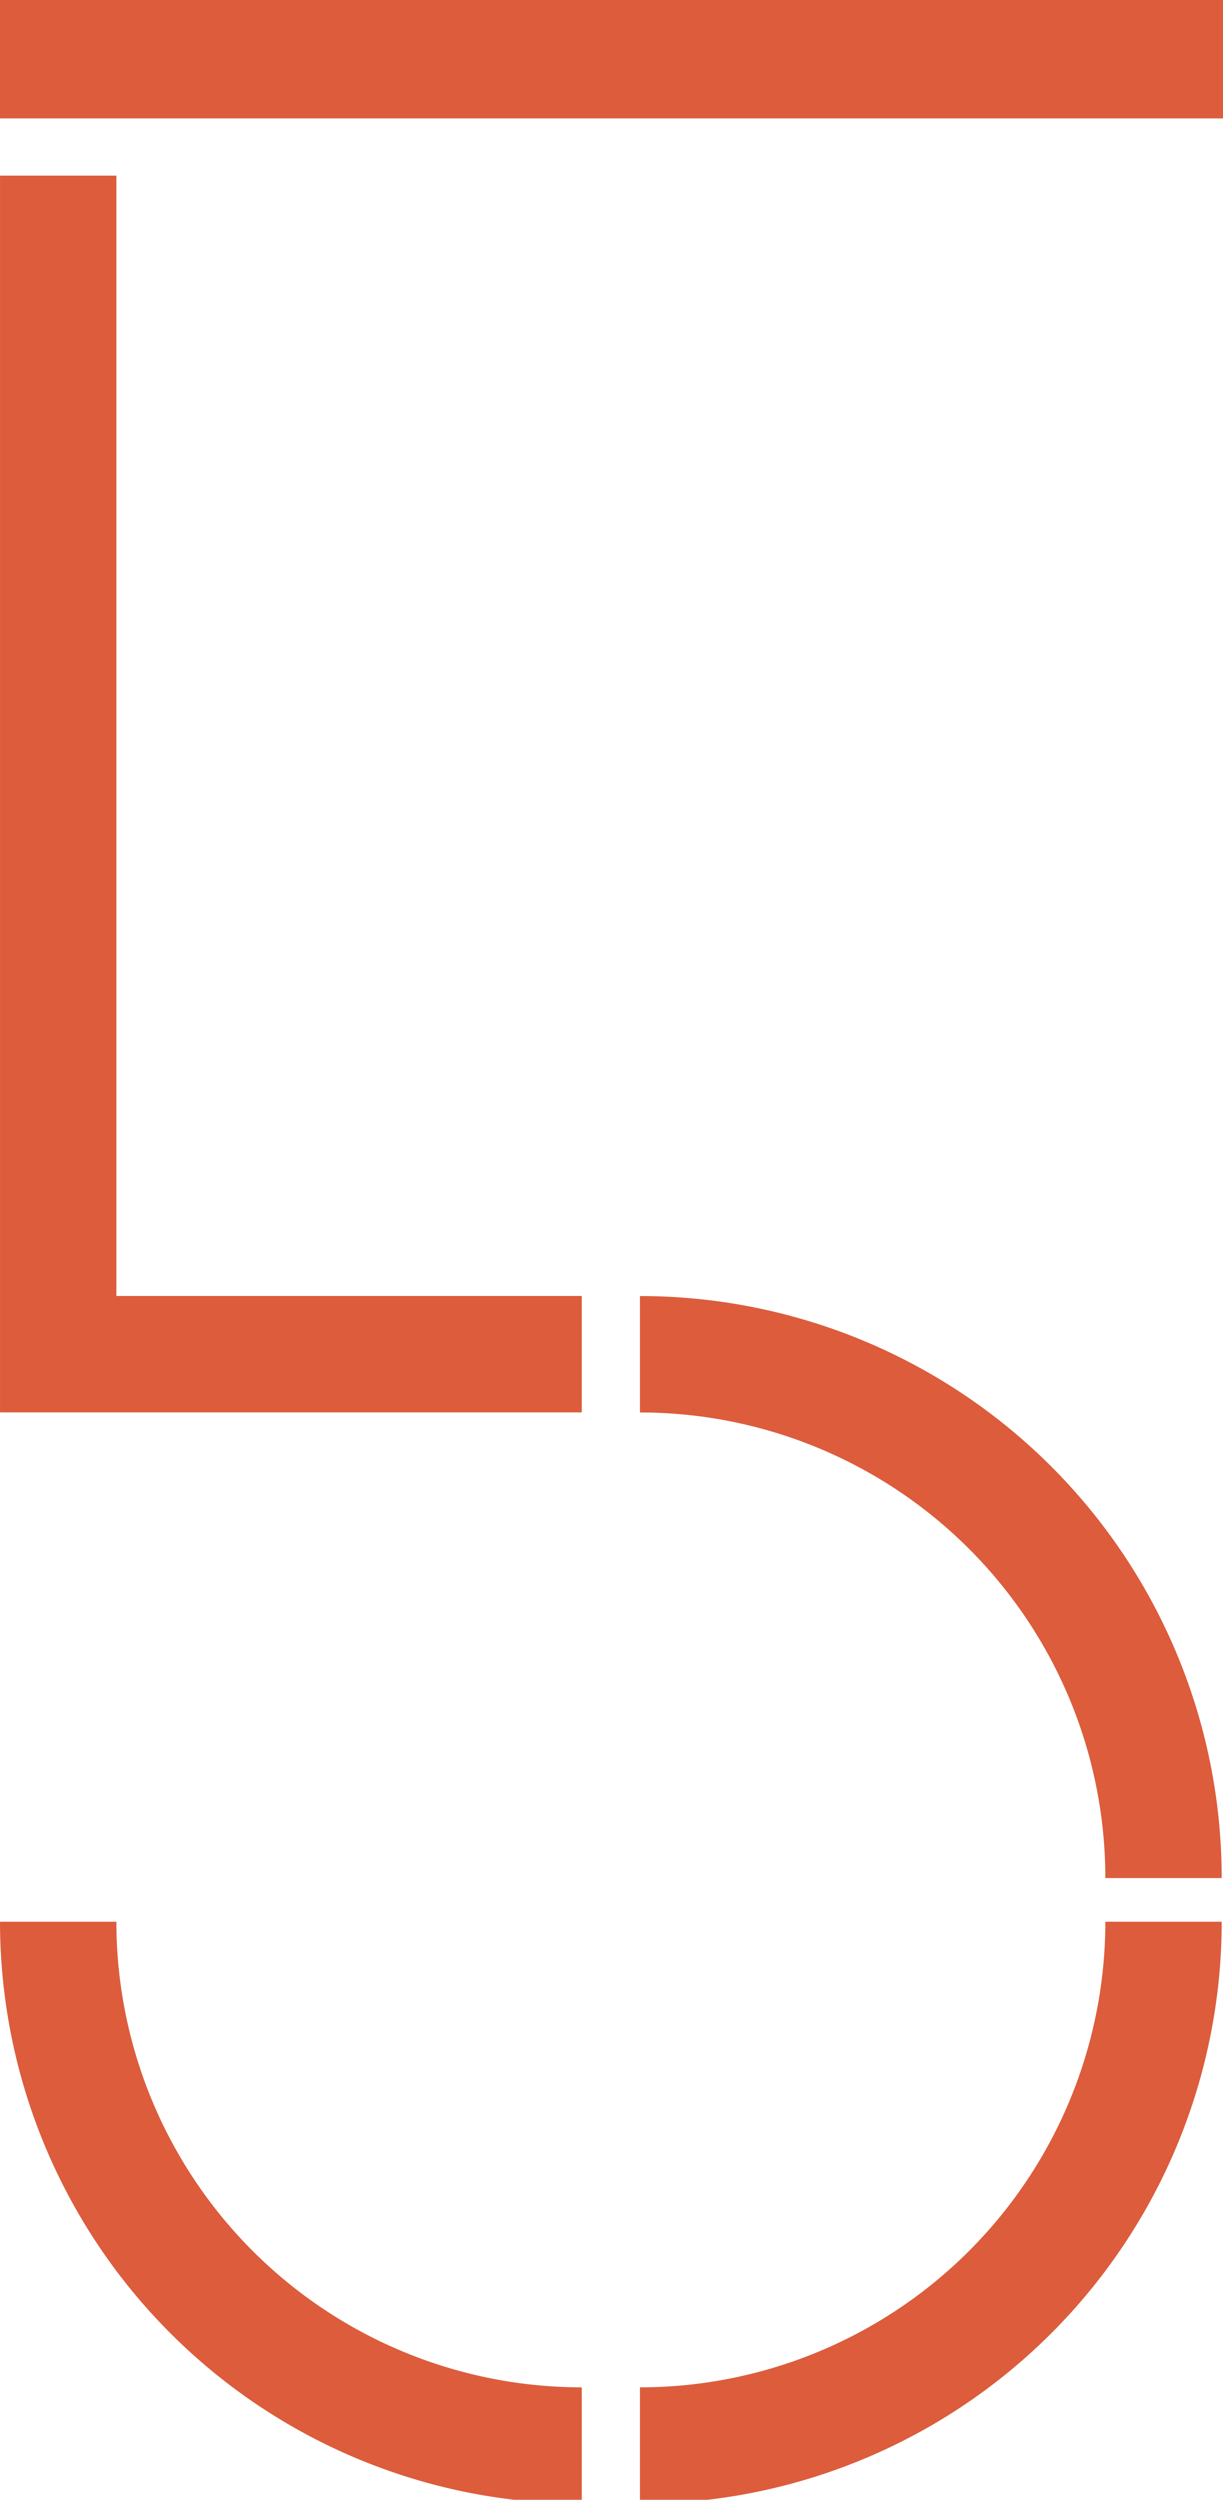 <?xml version="1.0" encoding="UTF-8"?>
<svg xmlns="http://www.w3.org/2000/svg" xmlns:xlink="http://www.w3.org/1999/xlink" width="93" height="190" viewBox="0 0 93 190">
  <defs>
    <clipPath id="clip-path">
      <rect id="Rectangle_173" data-name="Rectangle 173" width="93" height="190" transform="translate(-0.002 -0.08)" fill="#dc5c3c"></rect>
    </clipPath>
  </defs>
  <g id="Group_136" data-name="Group 136" transform="translate(0.002 0.079)">
    <rect id="Rectangle_172" data-name="Rectangle 172" width="93" height="9" transform="translate(-0.002 -0.079)" fill="#dc5c3c"></rect>
    <g id="Group_123" data-name="Group 123" transform="translate(0 0.001)">
      <g id="Group_122" data-name="Group 122" clip-path="url(#clip-path)">
        <path id="Path_359" data-name="Path 359" d="M8.848,198H0a44.238,44.238,0,0,0,44.238,44.238V233.39A35.39,35.39,0,0,1,8.848,198" transform="translate(0 -52.016)" fill="#dc5c3c"></path>
        <path id="Path_360" data-name="Path 360" d="M66,233.39v8.848A44.238,44.238,0,0,0,110.238,198H101.39A35.39,35.39,0,0,1,66,233.39" transform="translate(-17.339 -52.016)" fill="#dc5c3c"></path>
        <path id="Path_361" data-name="Path 361" d="M101.39,177.738h8.848A44.238,44.238,0,0,0,66,133.5v8.848a35.39,35.39,0,0,1,35.39,35.39" transform="translate(-17.339 -35.071)" fill="#dc5c3c"></path>
        <path id="Path_362" data-name="Path 362" d="M8.848,18H0v94H44.238v-8.848H8.848Z" transform="translate(0 -4.729)" fill="#dc5c3c"></path>
      </g>
    </g>
  </g>
</svg>
